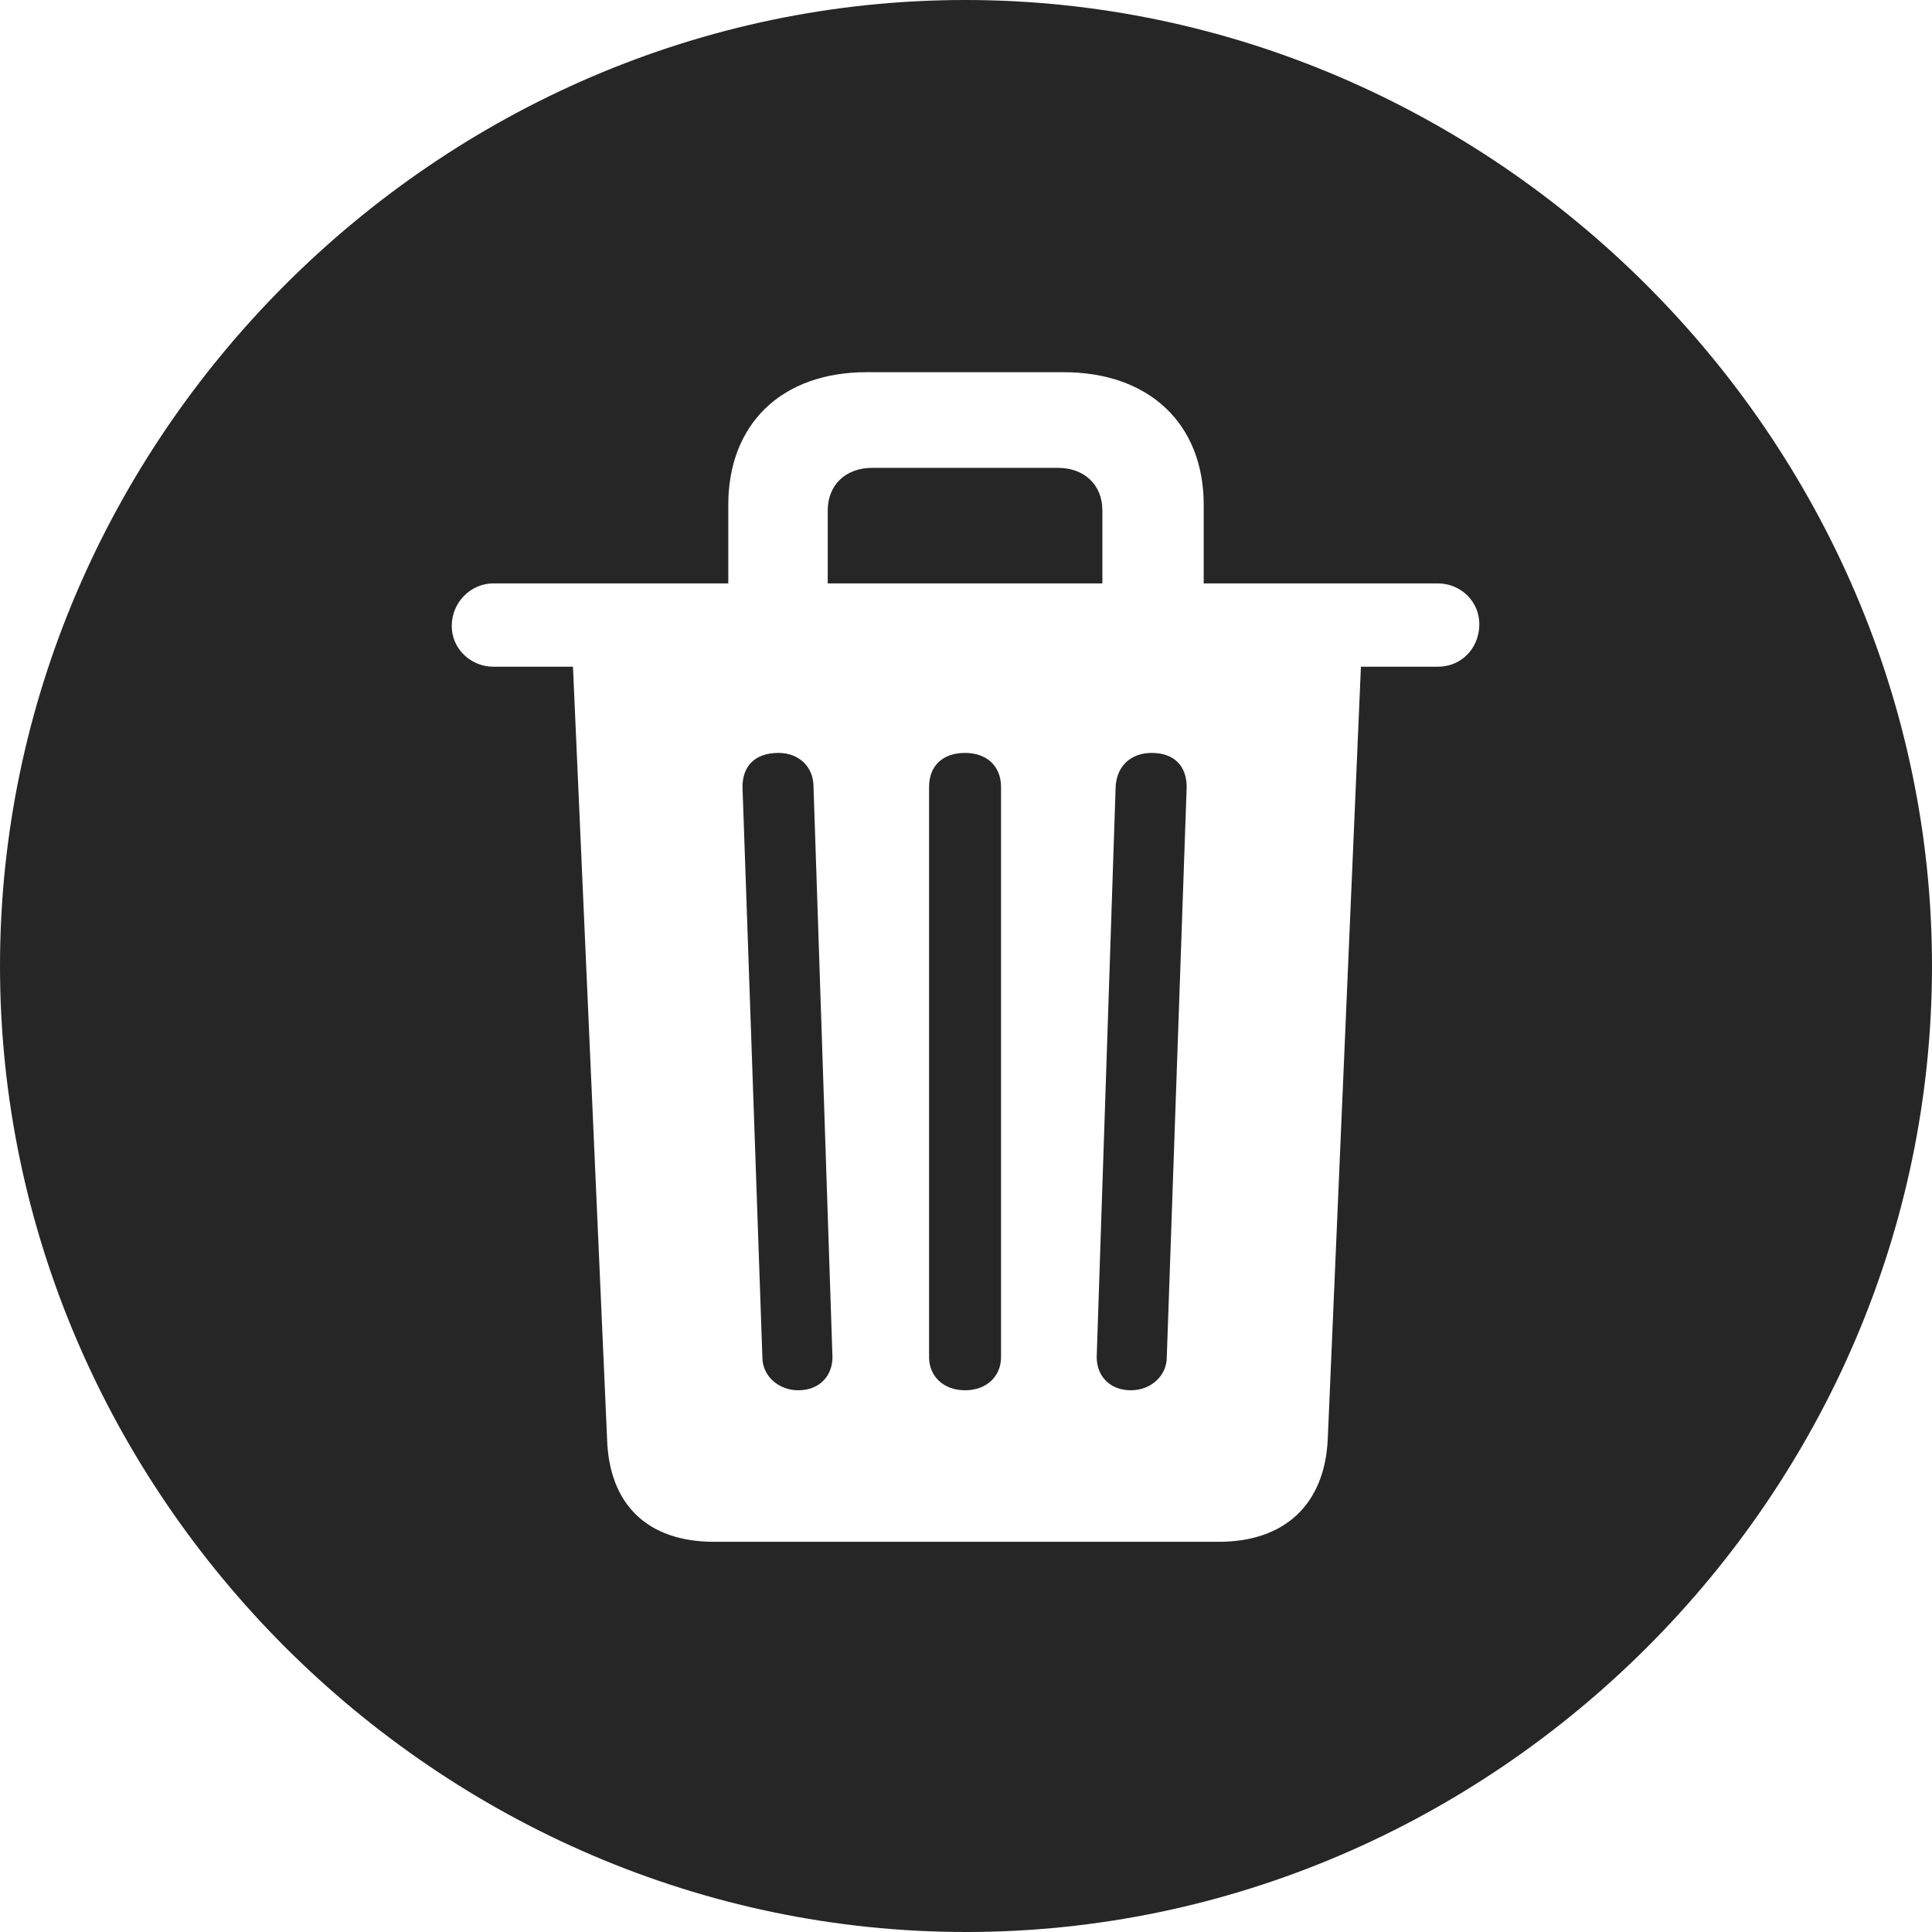 <svg width="480" height="480" viewBox="0 0 480 480" fill="none" xmlns="http://www.w3.org/2000/svg">
<path d="M480 239.999C480 371.294 371.295 480 240 480C108.941 480 0 371.294 0 239.999C0 108.941 108.706 0 239.765 0C371.06 0 480 108.941 480 239.999ZM215.295 92.471C194.118 92.471 180.942 105.412 180.942 125.412V144.941H122.589C116.941 144.941 112.235 149.647 112.235 155.529C112.235 161.176 116.941 165.647 122.589 165.647H142.353L150.824 357.411C151.295 373.882 160.941 383.057 177.412 383.057H302.824C319.059 383.057 329.177 373.882 329.883 357.411L338.117 165.647H357.178C363.059 165.647 367.296 161.176 367.53 155.529C367.765 149.647 363.059 144.941 357.178 144.941H299.059V125.412C299.059 105.412 285.648 92.471 264.237 92.471H215.295ZM202.118 195.529L206.824 337.176C206.824 341.883 203.529 345.41 198.353 345.41C193.412 345.41 189.412 341.883 189.412 337.176L184.471 195.529C184.471 190.353 187.53 187.058 193.412 187.058C198.353 187.058 202.118 190.353 202.118 195.529ZM248.706 195.529V337.176C248.706 341.883 245.176 345.41 239.765 345.41C234.354 345.41 230.824 341.883 230.824 337.176V195.529C230.824 190.353 234.119 187.058 239.765 187.058C245.176 187.058 248.706 190.353 248.706 195.529ZM294.824 195.529L289.883 337.176C289.883 341.883 285.883 345.41 280.942 345.41C275.766 345.41 272.471 341.883 272.471 337.176L277.177 195.529C277.412 190.353 280.942 187.058 286.118 187.058C291.764 187.058 294.824 190.353 294.824 195.529ZM273.882 126.823V144.941H205.648V126.823C205.648 120.47 210.117 116.235 216.707 116.235H262.823C269.413 116.235 273.882 120.47 273.882 126.823Z" fill="black" fill-opacity="0.85"/>
</svg>
